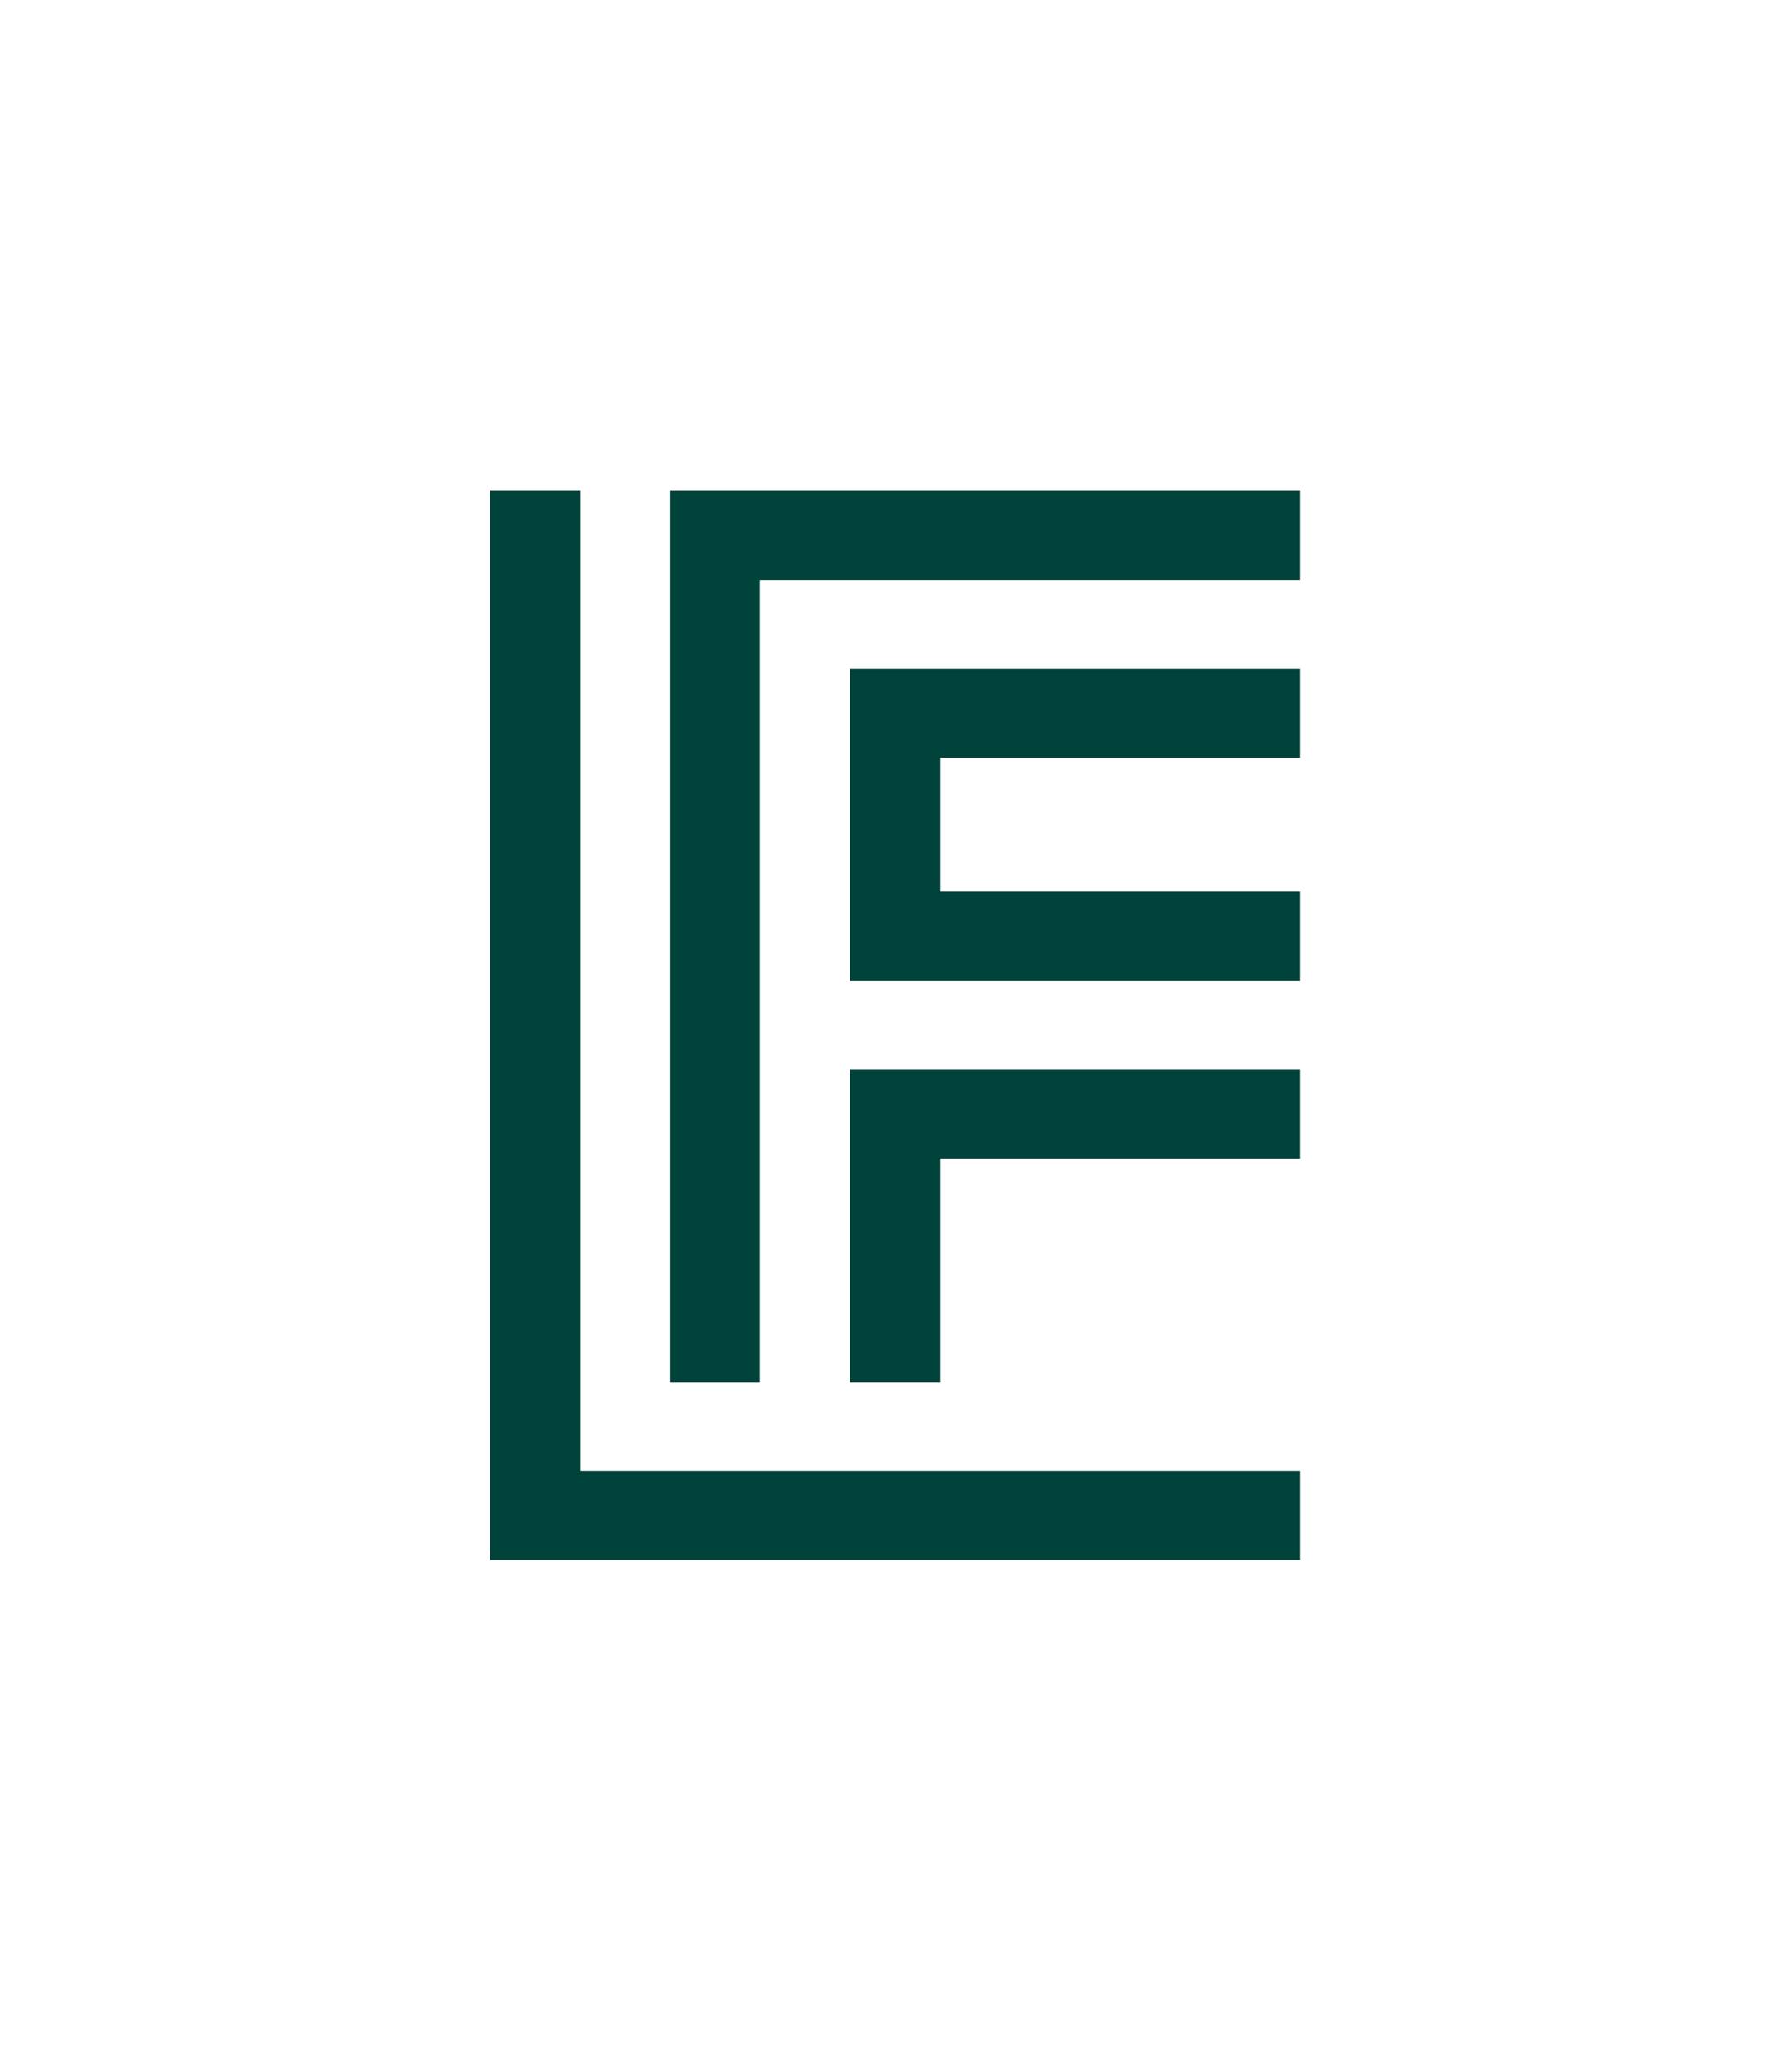 <?xml version="1.0" encoding="UTF-8"?>
<svg id="Layer_1" data-name="Layer 1" xmlns="http://www.w3.org/2000/svg" viewBox="0 0 1080 1235.34">
  <defs>
    <style>
      .cls-1 {
        fill: #00433b;
        stroke-width: 0px;
      }
    </style>
  </defs>
  <path class="cls-1" d="M783.44,886.62v53.66h-488.04V295.77h54.24v590.84h433.8ZM783.43,644.7h-271.13v188.21h54.24v-134.55h216.89v-53.66ZM783.43,456.83v-53.66h-271.13v187.85h271.13v-53.66h-216.89v-80.53h216.89ZM783.43,295.78h-379.58v537.14h54.24v-483.45h325.34v-53.7Z"/>
</svg>